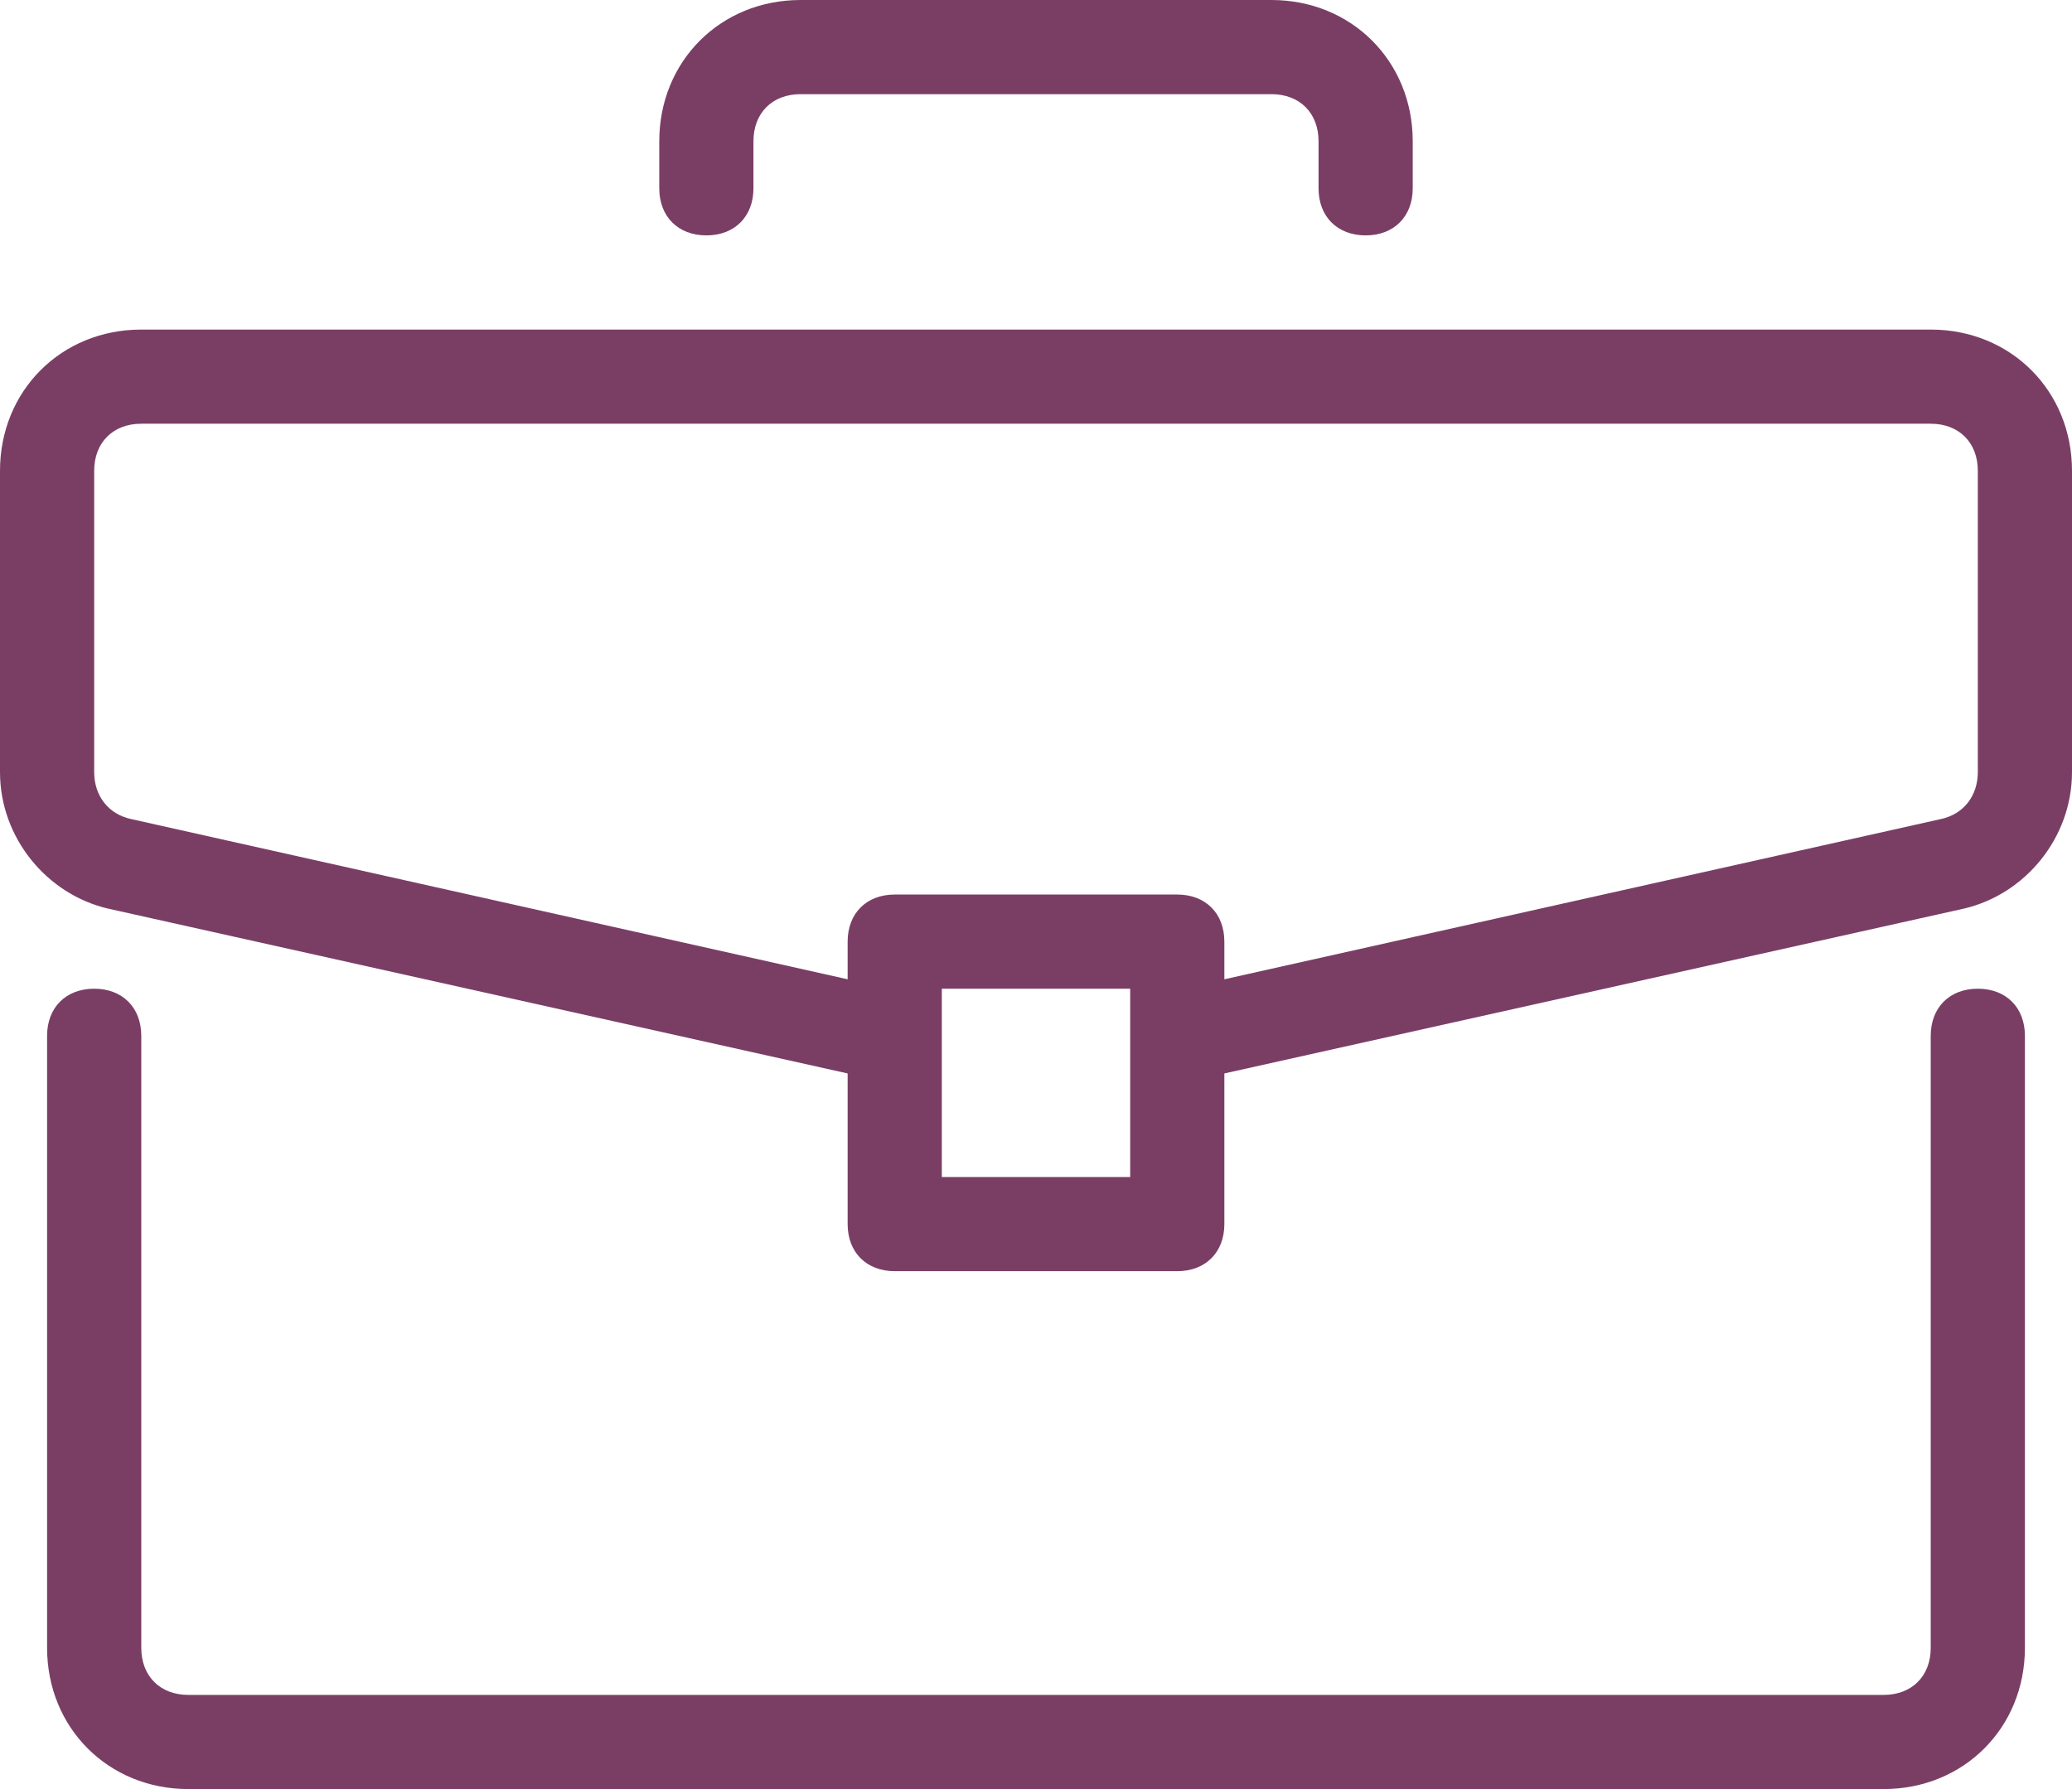 <svg width="66" height="57" viewBox="0 0 66 57" fill="none" xmlns="http://www.w3.org/2000/svg">
<path d="M63 31.5C62.1 31.5 61.5 32.1 61.5 33V52.5C61.5 53.4 60.9 54 60 54H6C5.1 54 4.5 53.4 4.5 52.5V33C4.5 32.1 3.9 31.5 3 31.5C2.1 31.5 1.5 32.1 1.5 33V52.5C1.5 55.05 3.45 57 6 57H60C62.55 57 64.5 55.05 64.5 52.5V33C64.5 32.1 63.9 31.5 63 31.5Z" fill="#7A3E65"/>
<path d="M61.5 10.5H4.5C1.95 10.5 0 12.45 0 15V24.6C0 26.7 1.5 28.5 3.45 28.95L27 34.2V39C27 39.9 27.6 40.5 28.5 40.5H37.5C38.4 40.5 39 39.9 39 39V34.2L62.55 28.95C64.5 28.5 66 26.7 66 24.6V15C66 12.45 64.05 10.5 61.5 10.5ZM36 37.5H30V31.5H36V37.5ZM63 24.6C63 25.35 62.55 25.95 61.8 26.1L39 31.2V30C39 29.1 38.4 28.5 37.5 28.5H28.5C27.6 28.5 27 29.1 27 30V31.2L4.2 26.1C3.45 25.95 3 25.35 3 24.6V15C3 14.1 3.6 13.5 4.5 13.5H61.5C62.4 13.5 63 14.1 63 15V24.6Z" fill="#7A3E65"/>
<path d="M40.5 -8.10518e-07H25.5C22.95 -8.10518e-07 21 1.95 21 4.5V6C21 6.9 21.6 7.5 22.5 7.5C23.4 7.5 24 6.9 24 6V4.5C24 3.6 24.6 3 25.5 3H40.5C41.4 3 42 3.6 42 4.5V6C42 6.9 42.6 7.5 43.5 7.5C44.4 7.5 45 6.9 45 6V4.5C45 1.95 43.05 -8.10518e-07 40.5 -8.10518e-07Z" fill="#7A3E65"/>
</svg>
